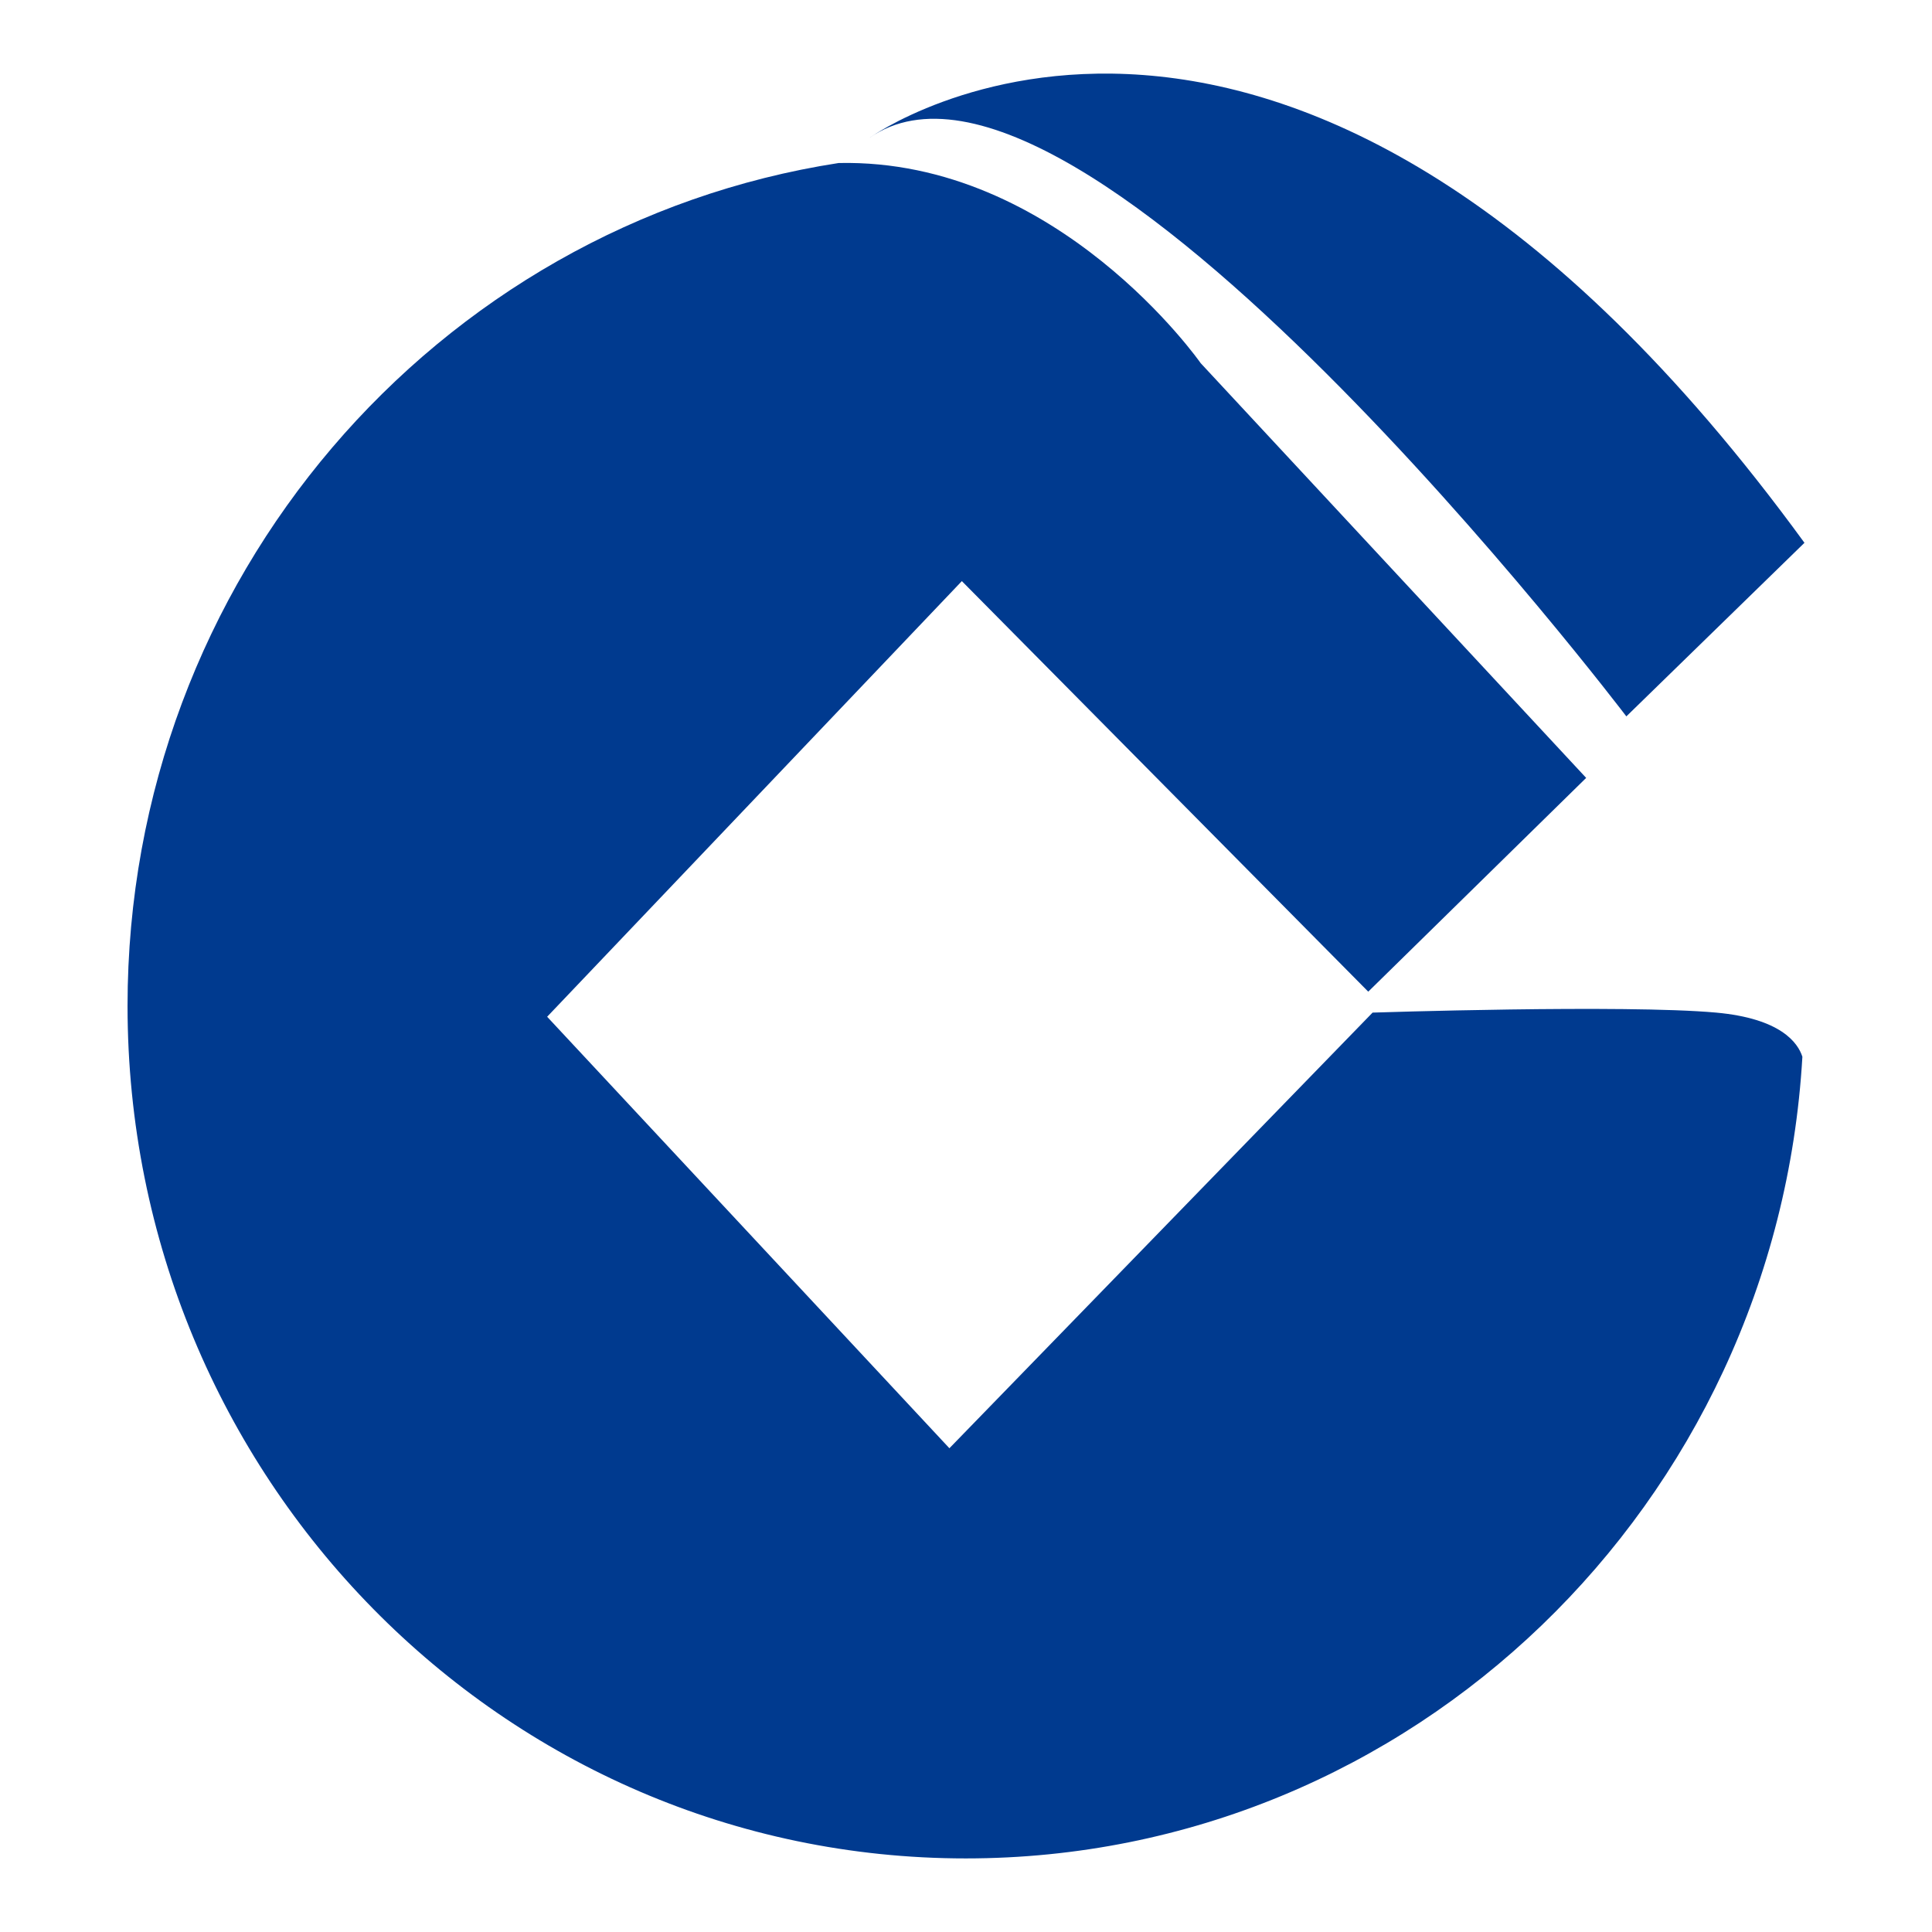 <?xml version="1.0" standalone="no"?><!DOCTYPE svg PUBLIC "-//W3C//DTD SVG 1.1//EN" "http://www.w3.org/Graphics/SVG/1.1/DTD/svg11.dtd"><svg t="1540371365716" class="icon" style="" viewBox="0 0 1024 1024" version="1.1" xmlns="http://www.w3.org/2000/svg" p-id="51170" xmlns:xlink="http://www.w3.org/1999/xlink" width="200" height="200"><defs><style type="text/css"></style></defs><path d="M909.6 536.7c-48.8-4.4-182.1 0-182.1 0L503.2 767.6 290 538.9 509.8 308l215.4 217.6 115.5-113.3-204.3-219.8S560.6 83.9 444.5 86.4c-213.4 33-376.9 220.5-376.9 446.7C67.6 782.7 266.5 985 511.9 985c236.5 0 429.7-187.9 443.4-424.9-2.4-7.5-11.6-20.3-45.7-23.4z" fill="#003A8F" p-id="51171"></path><path d="M862 379.7l94.4-92C683.1-87.3 460.8 73.1 460.8 73.1 570.9-3.6 862 379.7 862 379.7z" fill="#003A8F" p-id="51172"></path></svg>